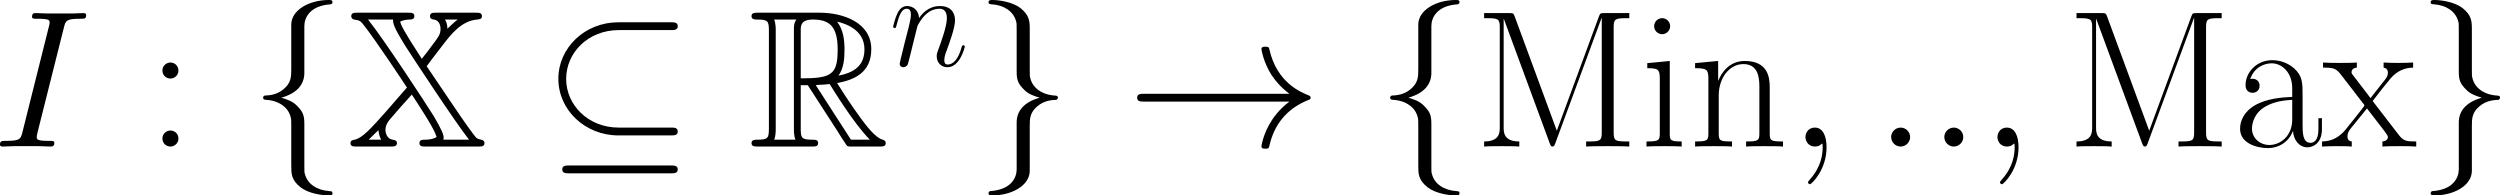 <?xml version='1.0' encoding='UTF-8'?>
<!-- Generated by CodeCogs with dvisvgm 3.2.2 -->
<svg version='1.1' xmlns='http://www.w3.org/2000/svg' xmlns:xlink='http://www.w3.org/1999/xlink' width='248.908pt' height='19.453pt' viewBox='-.52 -.317 248.908 19.453'>
<defs>
<path id='g0-82' d='M4.614-5.406H5.233L7.816-1.412C7.988-1.136 8.401-.465 8.591-.207C8.711 0 8.763 0 9.159 0H11.534C11.844 0 12.102 0 12.102-.31C12.102-.448 11.999-.568 11.844-.603C11.207-.74 10.364-1.876 9.951-2.427C9.83-2.6 8.969-3.736 7.816-5.595C9.348-5.87 10.829-6.525 10.829-8.573C10.829-10.966 8.298-11.793 6.266-11.793H.861C.551-11.793 .275-11.793 .275-11.483C.275-11.19 .603-11.19 .74-11.19C1.722-11.19 1.808-11.07 1.808-10.209V-1.584C1.808-.723 1.722-.603 .74-.603C.603-.603 .275-.603 .275-.31C.275 0 .551 0 .861 0H5.578C5.888 0 6.146 0 6.146-.31C6.146-.603 5.853-.603 5.664-.603C4.683-.603 4.614-.74 4.614-1.584V-5.406ZM7.936-6.249C8.418-6.886 8.47-7.799 8.47-8.556C8.47-9.382 8.367-10.295 7.816-11.001C8.522-10.846 10.226-10.312 10.226-8.573C10.226-7.454 9.71-6.576 7.936-6.249ZM4.614-10.26C4.614-10.622 4.614-11.19 5.681-11.19C7.144-11.19 7.867-10.587 7.867-8.556C7.867-6.335 7.334-6.008 4.614-6.008V-10.26ZM2.272-.603C2.41-.912 2.41-1.394 2.41-1.549V-10.243C2.41-10.415 2.41-10.88 2.272-11.19H4.235C4.011-10.915 4.011-10.57 4.011-10.312V-1.549C4.011-1.377 4.011-.912 4.149-.603H2.272ZM5.939-5.406C6.06-5.423 6.129-5.44 6.266-5.44C6.525-5.44 6.903-5.475 7.162-5.509C7.42-5.096 9.279-2.031 10.708-.603H9.038L5.939-5.406Z'/>
<path id='g0-88' d='M7.902-11.793C7.592-11.793 7.334-11.793 7.334-11.483C7.334-11.276 7.506-11.207 7.661-11.19C8.263-11.121 8.263-10.433 8.263-10.364C8.263-9.882 8.057-9.623 7.575-8.986C7.265-8.556 6.886-8.057 6.611-7.73C4.924-10.329 4.82-10.639 4.7-11.001C4.975-11.156 5.354-11.19 5.543-11.19C5.664-11.19 5.957-11.19 5.957-11.483C5.957-11.793 5.698-11.793 5.388-11.793H.964C.654-11.793 .396-11.793 .396-11.483C.396-11.465 .396-11.242 .654-11.19C1.171-11.121 1.24-11.035 1.532-10.656C2.513-9.417 4.958-5.733 5.302-5.199L3.443-3.064C2.169-1.635 1.377-.74 .689-.603C.516-.568 .327-.534 .327-.31C.327 0 .585 0 .895 0H3.839C4.149 0 4.424 0 4.424-.31C4.424-.551 4.183-.585 4.046-.603C3.409-.706 3.409-1.446 3.409-1.463C3.409-1.928 3.684-2.238 3.787-2.376C4.407-3.116 5.079-3.856 5.733-4.579C7.626-1.704 7.781-1.24 7.919-.844C7.609-.637 7.196-.603 6.852-.603C6.697-.603 6.404-.603 6.404-.31C6.404 0 6.662 0 6.972 0H11.569C11.879 0 12.137 0 12.137-.31C12.137-.482 11.999-.568 11.861-.603C11.569-.654 11.483-.723 11.431-.757C11.19-.981 10.088-2.565 9.382-3.615L7.041-7.076C7.076-7.127 7.265-7.368 7.489-7.678L8.349-8.797C9.21-9.933 10.105-11.07 11.5-11.19C11.672-11.207 11.913-11.224 11.913-11.483C11.913-11.793 11.655-11.793 11.345-11.793H7.902ZM9.778-11.19C9.468-10.966 9.193-10.691 8.866-10.381C8.866-10.656 8.814-10.949 8.659-11.19H9.778ZM2.789-1.446C2.789-1.429 2.823-1.24 2.823-1.205C2.892-.861 2.995-.671 3.047-.603H1.928L2.789-1.446ZM4.08-11.19C4.08-10.846 4.08-10.622 5.147-8.883C5.767-7.919 9.537-2.169 10.777-.603H8.504C8.522-.654 8.539-.723 8.539-.792C8.539-1.05 8.349-1.515 7.661-2.686C6.955-3.822 3.271-9.451 1.876-11.19H4.08Z'/>
<path id='g2-58' d='M2.2-.574C2.2-.921 1.913-1.16 1.626-1.16C1.279-1.16 1.04-.873 1.04-.586C1.04-.239 1.327 0 1.614 0C1.961 0 2.2-.287 2.2-.574Z'/>
<path id='g2-59' d='M2.331 .048C2.331-.646 2.104-1.16 1.614-1.16C1.231-1.16 1.04-.849 1.04-.586S1.219 0 1.626 0C1.781 0 1.913-.048 2.02-.155C2.044-.179 2.056-.179 2.068-.179C2.092-.179 2.092-.012 2.092 .048C2.092 .442 2.02 1.219 1.327 1.997C1.196 2.14 1.196 2.164 1.196 2.188C1.196 2.248 1.255 2.307 1.315 2.307C1.411 2.307 2.331 1.423 2.331 .048Z'/>
<path id='g2-73' d='M4.4-7.281C4.507-7.699 4.531-7.819 5.404-7.819C5.667-7.819 5.762-7.819 5.762-8.046C5.762-8.165 5.631-8.165 5.595-8.165C5.38-8.165 5.117-8.141 4.902-8.141H3.431C3.192-8.141 2.917-8.165 2.678-8.165C2.582-8.165 2.451-8.165 2.451-7.938C2.451-7.819 2.546-7.819 2.786-7.819C3.527-7.819 3.527-7.723 3.527-7.592C3.527-7.508 3.503-7.436 3.479-7.329L1.865-.885C1.757-.466 1.733-.347 .861-.347C.598-.347 .49-.347 .49-.12C.49 0 .61 0 .669 0C.885 0 1.148-.024 1.363-.024H2.833C3.072-.024 3.335 0 3.575 0C3.67 0 3.814 0 3.814-.215C3.814-.347 3.742-.347 3.479-.347C2.738-.347 2.738-.442 2.738-.586C2.738-.61 2.738-.669 2.786-.861L4.4-7.281Z'/>
<path id='g2-110' d='M2.463-3.503C2.487-3.575 2.786-4.172 3.228-4.555C3.539-4.842 3.945-5.033 4.411-5.033C4.89-5.033 5.057-4.674 5.057-4.196C5.057-3.515 4.567-2.152 4.328-1.506C4.22-1.219 4.16-1.064 4.16-.849C4.16-.311 4.531 .12 5.105 .12C6.217 .12 6.635-1.638 6.635-1.71C6.635-1.769 6.587-1.817 6.516-1.817C6.408-1.817 6.396-1.781 6.336-1.578C6.061-.598 5.607-.12 5.141-.12C5.021-.12 4.83-.132 4.83-.514C4.83-.813 4.961-1.172 5.033-1.339C5.272-1.997 5.774-3.335 5.774-4.017C5.774-4.734 5.356-5.272 4.447-5.272C3.383-5.272 2.821-4.519 2.606-4.22C2.57-4.902 2.08-5.272 1.554-5.272C1.172-5.272 .909-5.045 .705-4.639C.49-4.208 .323-3.491 .323-3.443S.371-3.335 .454-3.335C.55-3.335 .562-3.347 .634-3.622C.825-4.352 1.04-5.033 1.518-5.033C1.793-5.033 1.889-4.842 1.889-4.483C1.889-4.22 1.769-3.754 1.686-3.383L1.351-2.092C1.303-1.865 1.172-1.327 1.112-1.112C1.028-.801 .897-.239 .897-.179C.897-.012 1.028 .12 1.207 .12C1.351 .12 1.518 .048 1.614-.132C1.638-.191 1.745-.61 1.805-.849L2.068-1.925L2.463-3.503Z'/>
<use id='g3-58' xlink:href='#g2-58' transform='scale(1.44)'/>
<use id='g3-59' xlink:href='#g2-59' transform='scale(1.44)'/>
<use id='g3-73' xlink:href='#g2-73' transform='scale(1.44)'/>
<path id='g1-18' d='M11.345-10.26C11.638-10.26 11.948-10.26 11.948-10.605S11.638-10.949 11.345-10.949H6.714C3.753-10.949 1.429-8.694 1.429-5.974C1.429-3.202 3.805-.981 6.714-.981H11.345C11.638-.981 11.948-.981 11.948-1.326S11.638-1.67 11.345-1.67H6.748C4.028-1.67 2.117-3.684 2.117-5.957C2.117-8.298 4.08-10.26 6.748-10.26H11.345ZM2.376 1.67C2.083 1.67 1.773 1.67 1.773 2.014S2.083 2.359 2.376 2.359H11.345C11.638 2.359 11.948 2.359 11.948 2.014S11.638 1.67 11.345 1.67H2.376Z'/>
<path id='g1-33' d='M14.358-3.96C13.411-3.237 12.946-2.531 12.808-2.307C12.034-1.119 11.896-.034 11.896-.017C11.896 .189 12.102 .189 12.24 .189C12.533 .189 12.55 .155 12.619-.155C13.015-1.842 14.031-3.288 15.976-4.08C16.183-4.149 16.234-4.183 16.234-4.304S16.131-4.476 16.096-4.493C15.339-4.786 13.256-5.647 12.602-8.539C12.55-8.745 12.533-8.797 12.24-8.797C12.102-8.797 11.896-8.797 11.896-8.591C11.896-8.556 12.051-7.472 12.774-6.318C13.118-5.802 13.617-5.199 14.358-4.648H1.567C1.257-4.648 .947-4.648 .947-4.304S1.257-3.96 1.567-3.96H14.358Z'/>
<path id='g1-102' d='M4.872-10.622C4.872-11.311 5.32-12.412 7.196-12.533C7.282-12.55 7.351-12.619 7.351-12.722C7.351-12.912 7.213-12.912 7.024-12.912C5.302-12.912 3.736-12.034 3.719-10.76V-6.835C3.719-6.163 3.719-5.612 3.03-5.044C2.427-4.545 1.773-4.51 1.394-4.493C1.308-4.476 1.24-4.407 1.24-4.304C1.24-4.132 1.343-4.132 1.515-4.114C2.651-4.046 3.478-3.426 3.667-2.582C3.719-2.393 3.719-2.359 3.719-1.739V1.67C3.719 2.393 3.719 2.944 4.545 3.598C5.216 4.114 6.352 4.304 7.024 4.304C7.213 4.304 7.351 4.304 7.351 4.114C7.351 3.942 7.248 3.942 7.076 3.925C5.991 3.856 5.147 3.305 4.924 2.427C4.872 2.272 4.872 2.238 4.872 1.618V-1.997C4.872-2.789 4.734-3.082 4.183-3.632C3.822-3.994 3.323-4.166 2.841-4.304C4.252-4.7 4.872-5.492 4.872-6.49V-10.622Z'/>
<path id='g1-103' d='M3.719 2.014C3.719 2.703 3.271 3.805 1.394 3.925C1.308 3.942 1.24 4.011 1.24 4.114C1.24 4.304 1.429 4.304 1.584 4.304C3.254 4.304 4.855 3.46 4.872 2.152V-1.773C4.872-2.445 4.872-2.995 5.561-3.564C6.163-4.063 6.817-4.097 7.196-4.114C7.282-4.132 7.351-4.201 7.351-4.304C7.351-4.476 7.248-4.476 7.076-4.493C5.939-4.562 5.113-5.182 4.924-6.025C4.872-6.215 4.872-6.249 4.872-6.869V-10.278C4.872-11.001 4.872-11.552 4.046-12.206C3.357-12.739 2.169-12.912 1.584-12.912C1.429-12.912 1.24-12.912 1.24-12.722C1.24-12.55 1.343-12.55 1.515-12.533C2.6-12.464 3.443-11.913 3.667-11.035C3.719-10.88 3.719-10.846 3.719-10.226V-6.611C3.719-5.819 3.856-5.526 4.407-4.975C4.769-4.614 5.268-4.442 5.75-4.304C4.338-3.908 3.719-3.116 3.719-2.117V2.014Z'/>
<path id='g4-58' d='M2.858-6.697C2.858-7.127 2.513-7.403 2.152-7.403C1.808-7.403 1.446-7.127 1.446-6.697S1.79-5.991 2.152-5.991C2.496-5.991 2.858-6.266 2.858-6.697ZM2.858-.706C2.858-1.136 2.513-1.412 2.152-1.412C1.808-1.412 1.446-1.136 1.446-.706S1.79 0 2.152 0C2.496 0 2.858-.275 2.858-.706Z'/>
<path id='g4-77' d='M3.598-11.483C3.495-11.741 3.478-11.758 3.116-11.758H.912V-11.311C2.1-11.311 2.29-11.311 2.29-10.536V-1.687C2.29-1.257 2.29-.448 .912-.448V0C1.308-.034 2.031-.034 2.462-.034S3.615-.034 4.011 0V-.448C2.634-.448 2.634-1.257 2.634-1.687V-11.242H2.651L6.697-.275C6.766-.103 6.8 0 6.938 0S7.11-.103 7.179-.275L11.259-11.328H11.276V-1.222C11.276-.448 11.087-.448 9.899-.448V0C10.364-.034 11.293-.034 11.793-.034S13.239-.034 13.703 0V-.448C12.516-.448 12.326-.448 12.326-1.222V-10.536C12.326-11.311 12.516-11.311 13.703-11.311V-11.758H11.517C11.156-11.758 11.138-11.741 11.035-11.483L7.317-1.394L3.598-11.483Z'/>
<path id='g4-97' d='M6.198-4.459C6.198-5.595 6.198-6.198 5.475-6.869C4.838-7.437 4.097-7.609 3.512-7.609C2.152-7.609 1.171-6.542 1.171-5.406C1.171-4.769 1.687-4.734 1.79-4.734C2.014-4.734 2.41-4.872 2.41-5.354C2.41-5.784 2.083-5.974 1.79-5.974C1.722-5.974 1.635-5.957 1.584-5.939C1.945-7.024 2.875-7.334 3.478-7.334C4.338-7.334 5.285-6.576 5.285-5.13V-4.373C4.269-4.338 3.047-4.201 2.083-3.684C.998-3.082 .689-2.221 .689-1.567C.689-.241 2.238 .138 3.15 .138C4.097 .138 4.975-.396 5.354-1.377C5.388-.62 5.87 .069 6.628 .069C6.989 .069 7.902-.172 7.902-1.532V-2.496H7.592V-1.515C7.592-.465 7.127-.327 6.903-.327C6.198-.327 6.198-1.222 6.198-1.98V-4.459ZM5.285-2.393C5.285-.895 4.218-.138 3.271-.138C2.41-.138 1.739-.775 1.739-1.567C1.739-2.083 1.963-2.995 2.961-3.546C3.787-4.011 4.734-4.08 5.285-4.114V-2.393Z'/>
<path id='g4-105' d='M2.668-10.605C2.668-10.983 2.359-11.311 1.963-11.311C1.584-11.311 1.257-11.001 1.257-10.605C1.257-10.226 1.567-9.899 1.963-9.899C2.341-9.899 2.668-10.209 2.668-10.605ZM.654-7.351V-6.903C1.618-6.903 1.756-6.8 1.756-5.974V-1.188C1.756-.534 1.687-.448 .585-.448V0C.998-.034 1.739-.034 2.169-.034C2.582-.034 3.288-.034 3.684 0V-.448C2.668-.448 2.634-.551 2.634-1.171V-7.54L.654-7.351Z'/>
<path id='g4-110' d='M7.144-5.233C7.144-6.111 6.972-7.54 4.941-7.54C3.581-7.54 2.875-6.49 2.617-5.802H2.6V-7.54L.568-7.351V-6.903C1.584-6.903 1.739-6.8 1.739-5.974V-1.188C1.739-.534 1.67-.448 .568-.448V0C.981-.034 1.739-.034 2.186-.034S3.409-.034 3.822 0V-.448C2.72-.448 2.651-.516 2.651-1.188V-4.493C2.651-6.077 3.615-7.265 4.82-7.265C6.094-7.265 6.232-6.129 6.232-5.302V-1.188C6.232-.534 6.163-.448 5.061-.448V0C5.475-.034 6.232-.034 6.68-.034S7.902-.034 8.315 0V-.448C7.213-.448 7.144-.516 7.144-1.188V-5.233Z'/>
<path id='g4-120' d='M4.476-4.011C4.992-4.683 5.578-5.44 6.06-6.008C6.628-6.662 7.282-6.938 8.04-6.955V-7.403C7.747-7.385 7.144-7.368 6.835-7.368C6.37-7.368 5.836-7.368 5.44-7.403V-6.955C5.681-6.921 5.819-6.748 5.819-6.507C5.819-6.198 5.647-6.008 5.561-5.888L4.287-4.269L2.772-6.249C2.617-6.439 2.617-6.473 2.617-6.559C2.617-6.766 2.789-6.938 3.082-6.955V-7.403C2.668-7.368 1.928-7.368 1.498-7.368C1.033-7.368 .482-7.368 .103-7.403V-6.955C1.033-6.955 1.24-6.886 1.653-6.37L3.632-3.805C3.667-3.77 3.753-3.667 3.753-3.615C3.753-3.546 2.255-1.704 2.066-1.463C1.291-.534 .482-.465 .017-.448V0C.31-.017 .912-.034 1.222-.034C1.567-.034 2.324-.034 2.634 0V-.448C2.531-.465 2.255-.499 2.255-.895C2.255-1.205 2.393-1.394 2.548-1.601L3.977-3.357L5.475-1.412C5.612-1.222 5.819-.964 5.819-.844C5.819-.603 5.612-.465 5.337-.448V0C5.75-.034 6.49-.034 6.921-.034C7.385-.034 7.936-.034 8.315 0V-.448C7.454-.448 7.196-.482 6.783-1.016L4.476-4.011Z'/>
</defs>
<g id='page1' transform='matrix(1.13 0 0 1.13 -139.187 -84.795)'>
<use x='122.008' y='87.671' xlink:href='#g3-73'/>
<use x='135.578' y='87.671' xlink:href='#g4-58'/>
<use x='144.658' y='87.671' xlink:href='#g1-102'/>
<use x='153.266' y='87.671' xlink:href='#g0-88'/>
<use x='170.481' y='87.671' xlink:href='#g1-18'/>
<use x='188.653' y='87.671' xlink:href='#g0-82'/>
<use x='201.086' y='80.563' xlink:href='#g2-110'/>
<use x='208.572' y='87.671' xlink:href='#g1-103'/>
<use x='221.962' y='87.671' xlink:href='#g1-33'/>
<use x='243.959' y='87.671' xlink:href='#g1-102'/>
<use x='252.567' y='87.671' xlink:href='#g4-77'/>
<use x='267.201' y='87.671' xlink:href='#g4-105'/>
<use x='271.499' y='87.671' xlink:href='#g4-110'/>
<use x='280.294' y='87.671' xlink:href='#g3-59'/>
<use x='287.845' y='87.671' xlink:href='#g3-58'/>
<use x='292.528' y='87.671' xlink:href='#g3-58'/>
<use x='297.21' y='87.671' xlink:href='#g3-59'/>
<use x='304.762' y='87.671' xlink:href='#g4-77'/>
<use x='319.395' y='87.671' xlink:href='#g4-97'/>
<use x='327.291' y='87.671' xlink:href='#g4-120'/>
<use x='335.636' y='87.671' xlink:href='#g1-103'/>
</g>
</svg>